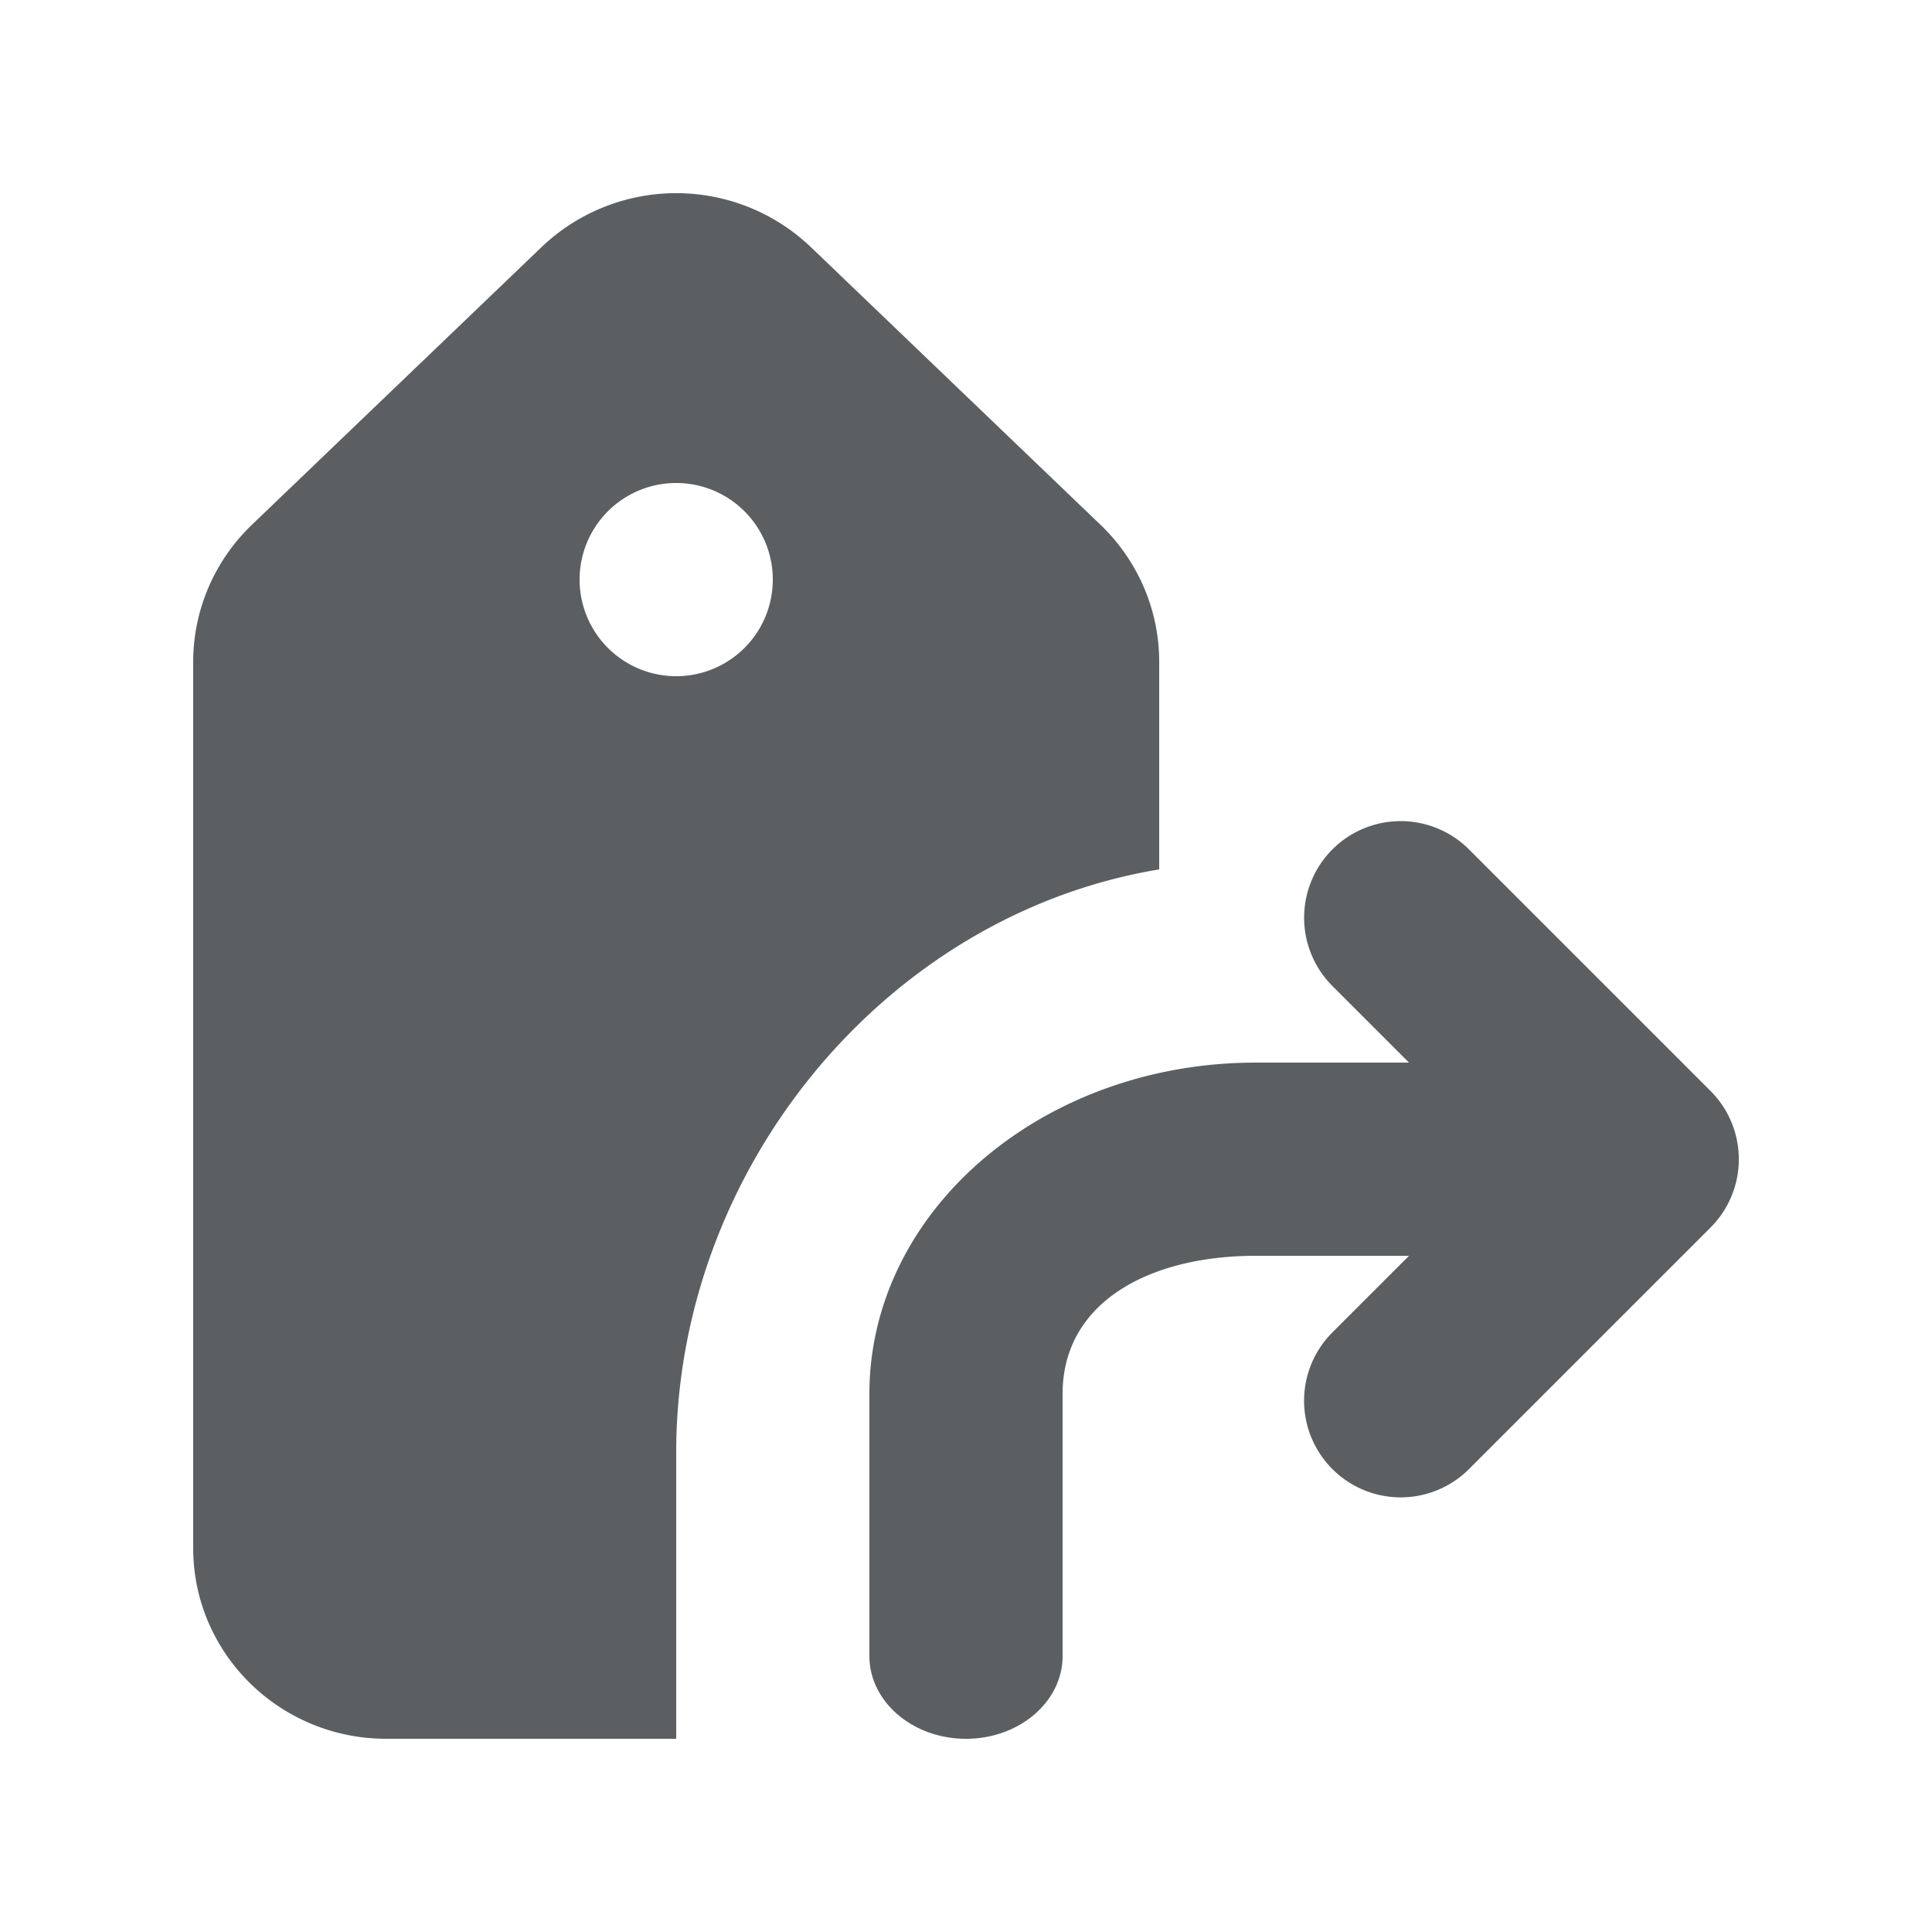 <?xml version="1.0" encoding="utf-8"?>
<!-- Скачано с сайта svg4.ru / Downloaded from svg4.ru -->
<svg width="800px" height="800px" viewBox="0 0 20 20" xmlns="http://www.w3.org/2000/svg"><path fill-rule="evenodd" d="m2.606 5.434 3-2.876a2.019 2.019 0 0 1 2.788 0l3 2.876c.387.372.606.883.606 1.416V9c-2.838.47-5 3.104-5 6.038V18H4c-1.105 0-2-.884-2-1.974V6.85c0-.533.219-1.044.606-1.416ZM7 7a1 1 0 1 0 0-2 1 1 0 0 0 0 2Z" fill="#5C5F62"/><path d="M13.793 8.793a1 1 0 0 1 1.414 0l2.5 2.5a1 1 0 0 1 0 1.415l-2.5 2.5a1 1 0 0 1-1.414-1.415l.793-.793H13c-1.105 0-2 .482-2 1.429v2.714c0 .473-.448.857-1 .857s-1-.384-1-.857v-2.714C9 12.535 10.79 11 13 11h1.586l-.793-.793a1 1 0 0 1 0-1.414Z" fill="#5C5F62"/></svg>